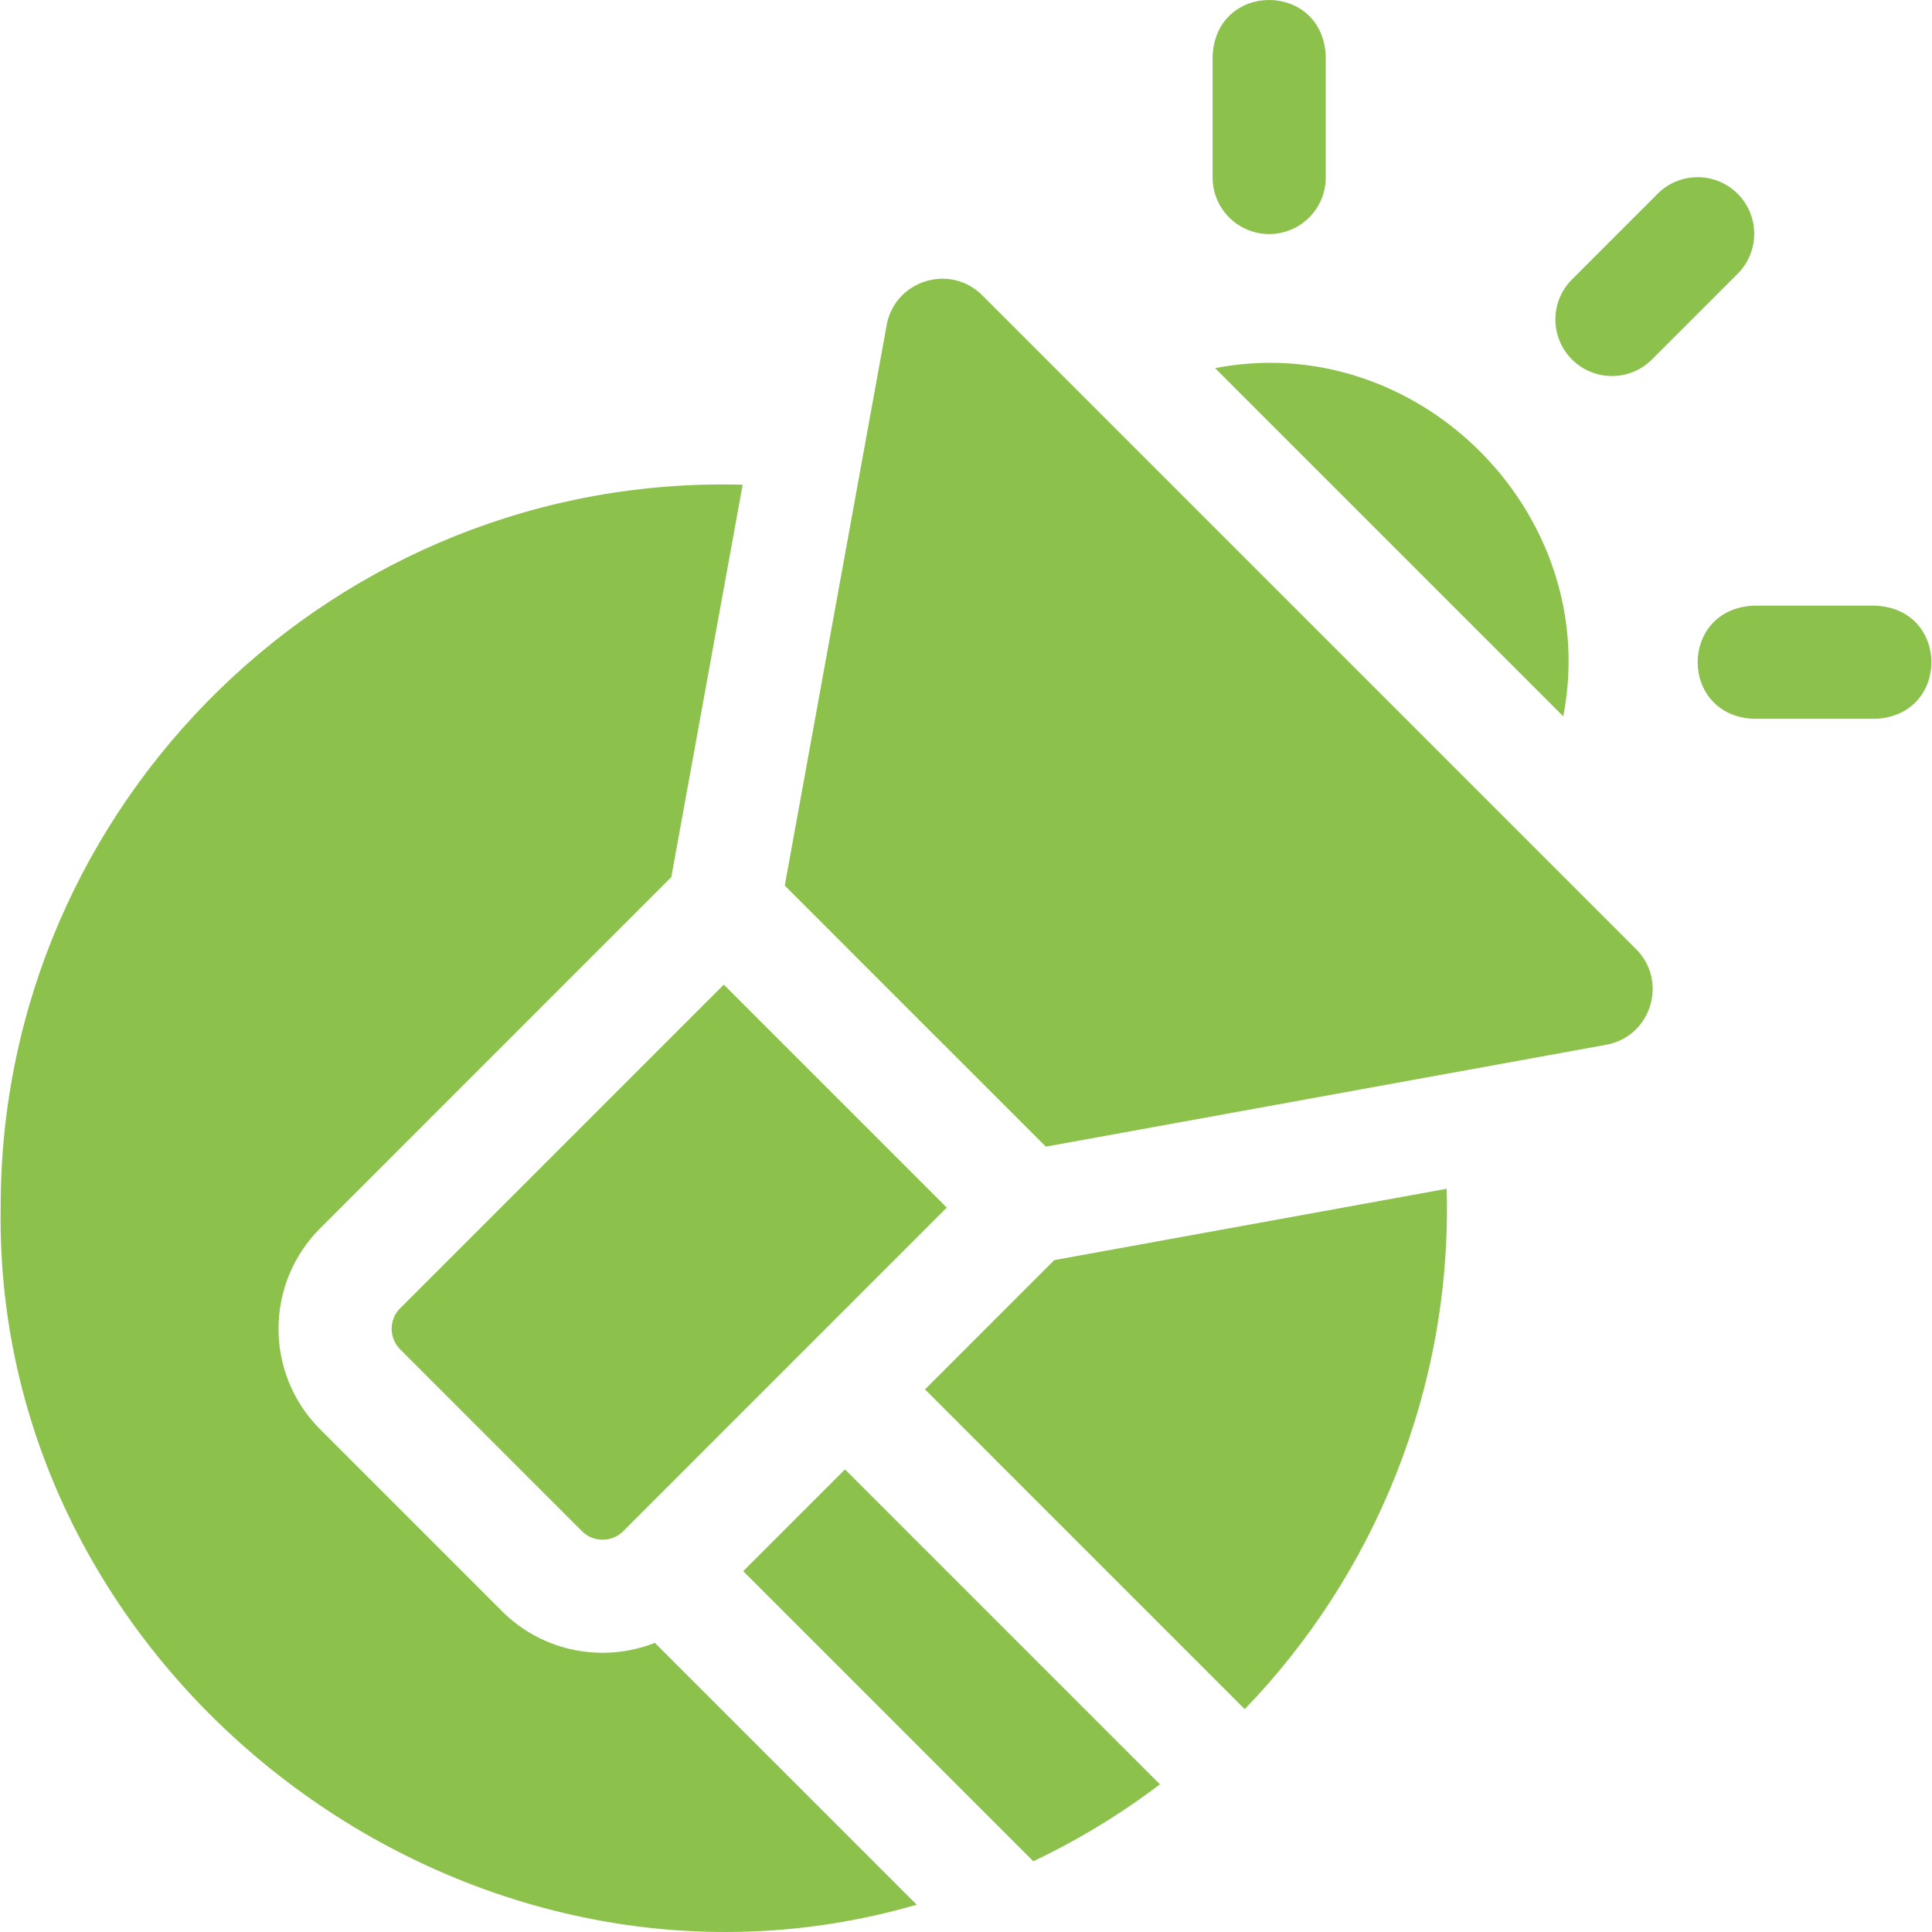 <?xml version="1.0" encoding="UTF-8"?> <svg xmlns="http://www.w3.org/2000/svg" xmlns:xlink="http://www.w3.org/1999/xlink" width="512" height="512" x="0" y="0" viewBox="0 0 512.253 512.253" style="enable-background:new 0 0 512 512" xml:space="preserve" class=""> <g> <path d="m279.536 334.108-34.279 34.28 84.771 84.772c34.285-35.426 55.028-85.013 53.551-137.97zM133.107 427.199l-48.203-48.207c-14.738-14.73-14.756-38.596.003-53.345l93.083-93.086 18.917-104.042C89.332 125.577.006 212.548.177 320.188-1.78 444.963 123.71 539.727 243.055 505.011l-69.419-69.418c-13.548 5.33-29.584 2.545-40.529-8.394zM336.51 62.054c8.284 0 15-6.716 15-15V14.921c-.793-19.902-29.215-19.887-30 0v32.133c0 8.284 6.716 15 15 15zM497.177 160.587h-32.134c-19.902.793-19.887 29.215 0 30h32.134c19.902-.792 19.887-29.214 0-30zM438.007 95.306l22.718-22.722c5.857-5.858 5.856-15.356-.002-21.213s-15.356-5.856-21.213.002l-22.718 22.722c-5.857 5.858-5.856 15.356.002 21.213 5.859 5.858 15.357 5.856 21.213-.002z" fill="#8cc14c" opacity="1" data-original="#000000" class=""></path> <path d="m106.114 357.776 48.203 48.207c3.009 3.007 7.91 3.008 10.923-.002l85.791-85.793-59.12-59.12-85.793 85.796a7.704 7.704 0 0 0-.004 10.912zM322.179 97.616l92.303 92.304c10.431-53.78-38.564-102.737-92.303-92.304zM260.451 78.315c-8.556-8.556-23.2-3.981-25.365 7.923l-27.012 148.566 69.218 69.219 148.567-27.012c11.905-2.164 16.479-16.809 7.923-25.365zM197.057 416.587l76.913 76.912a191.67 191.67 0 0 0 33.574-20.396l-83.501-83.502z" fill="#8cc14c" opacity="1" data-original="#000000" class=""></path> </g> </svg> 